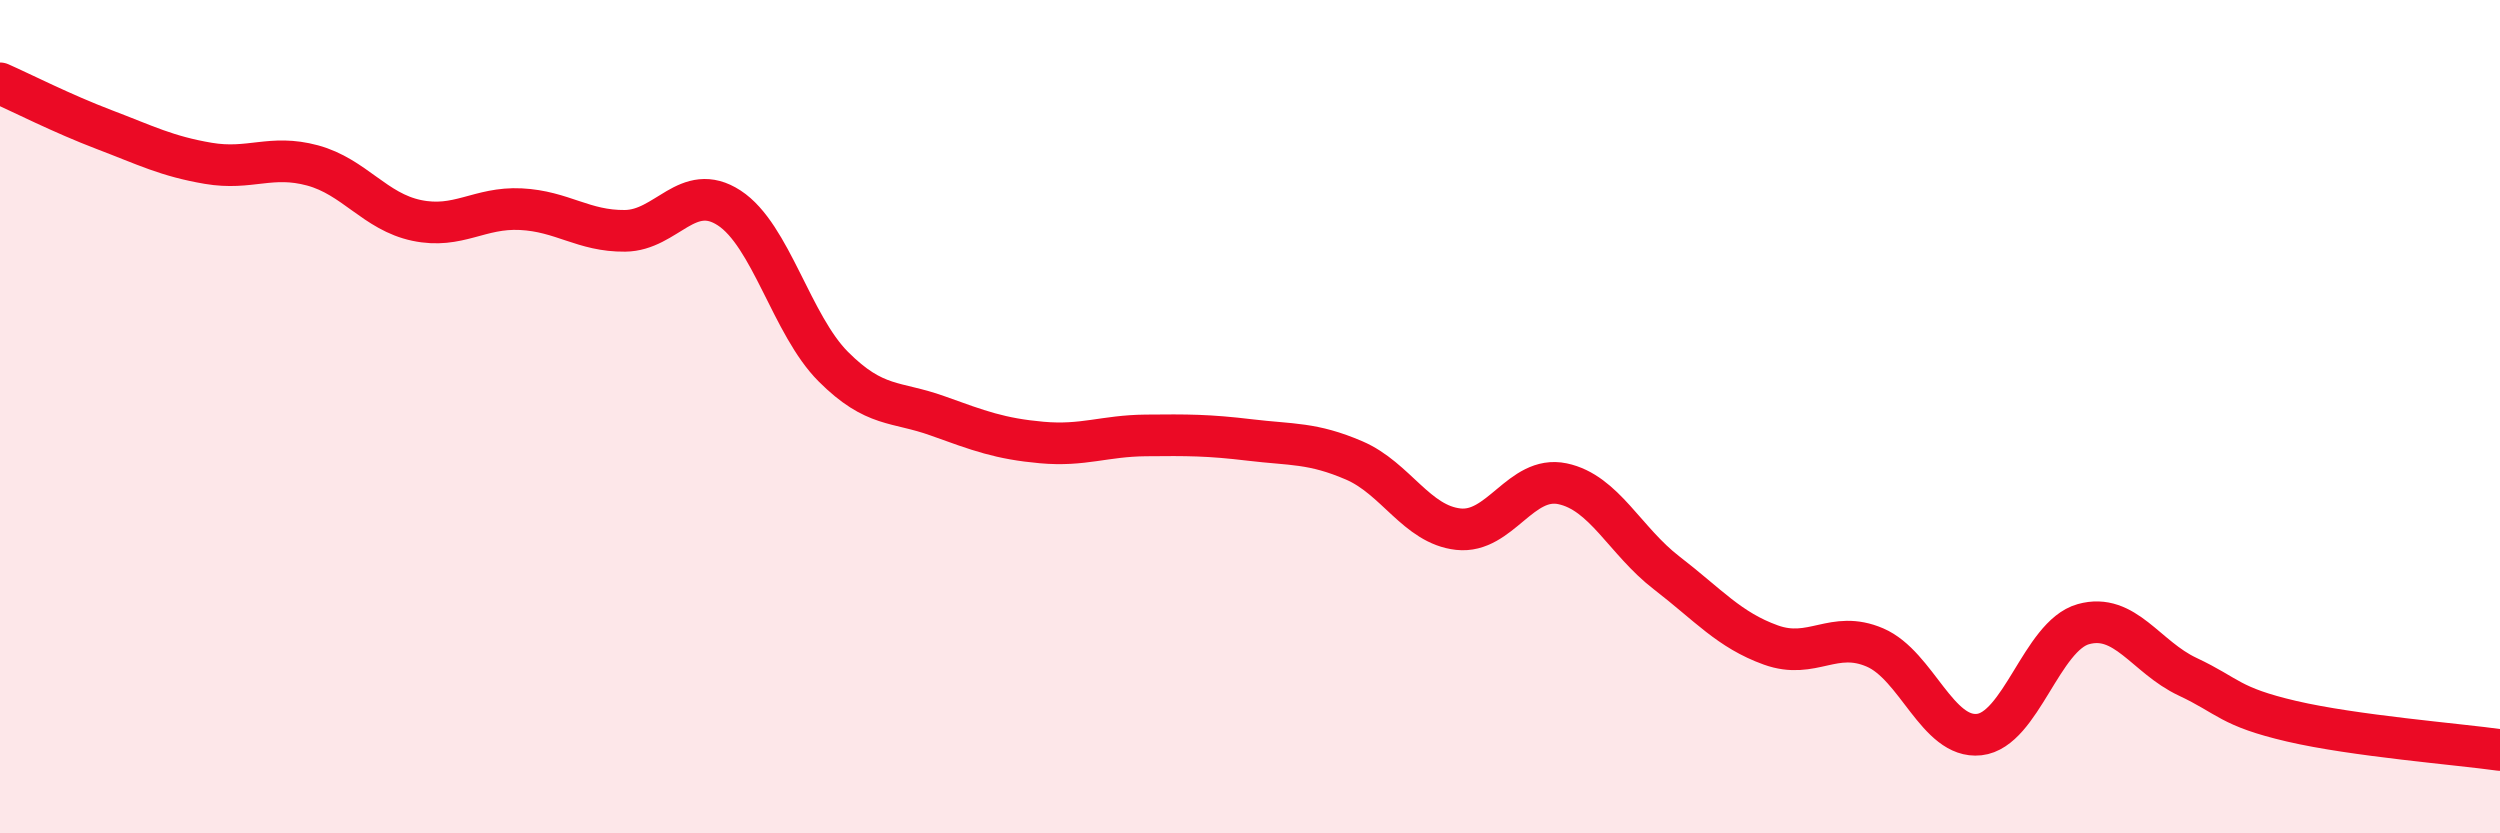 
    <svg width="60" height="20" viewBox="0 0 60 20" xmlns="http://www.w3.org/2000/svg">
      <path
        d="M 0,2 C 0.5,2.22 1.5,2.73 2.5,3.11 C 3.5,3.49 4,3.75 5,3.92 C 6,4.09 6.5,3.7 7.5,3.97 C 8.5,4.24 9,5.08 10,5.29 C 11,5.5 11.5,4.97 12.5,5.02 C 13.5,5.07 14,5.55 15,5.54 C 16,5.53 16.5,4.34 17.5,4.99 C 18.5,5.64 19,7.8 20,8.8 C 21,9.8 21.5,9.62 22.5,9.98 C 23.5,10.34 24,10.53 25,10.62 C 26,10.71 26.5,10.46 27.5,10.45 C 28.5,10.44 29,10.44 30,10.56 C 31,10.68 31.5,10.62 32.5,11.05 C 33.5,11.48 34,12.59 35,12.7 C 36,12.81 36.5,11.4 37.5,11.61 C 38.5,11.82 39,12.98 40,13.75 C 41,14.52 41.5,15.12 42.5,15.48 C 43.5,15.84 44,15.11 45,15.54 C 46,15.97 46.5,17.74 47.5,17.63 C 48.5,17.52 49,15.26 50,14.98 C 51,14.7 51.5,15.77 52.5,16.24 C 53.5,16.71 53.5,16.96 55,17.31 C 56.5,17.66 59,17.86 60,18L60 20L0 20Z"
        fill="#EB0A25"
        opacity="0.1"
        stroke-linecap="round"
        stroke-linejoin="round"
      />
      <path
        d="M 0,2 C 0.5,2.22 1.5,2.73 2.5,3.11 C 3.5,3.49 4,3.75 5,3.92 C 6,4.09 6.5,3.7 7.5,3.97 C 8.5,4.24 9,5.08 10,5.29 C 11,5.5 11.5,4.97 12.5,5.02 C 13.5,5.07 14,5.55 15,5.54 C 16,5.53 16.5,4.34 17.5,4.99 C 18.5,5.64 19,7.8 20,8.8 C 21,9.8 21.5,9.62 22.5,9.98 C 23.5,10.34 24,10.53 25,10.62 C 26,10.71 26.5,10.46 27.5,10.45 C 28.5,10.44 29,10.44 30,10.56 C 31,10.68 31.5,10.62 32.5,11.05 C 33.5,11.48 34,12.59 35,12.7 C 36,12.81 36.5,11.4 37.5,11.61 C 38.5,11.82 39,12.98 40,13.75 C 41,14.52 41.5,15.12 42.5,15.48 C 43.5,15.84 44,15.11 45,15.54 C 46,15.97 46.5,17.74 47.5,17.63 C 48.5,17.52 49,15.26 50,14.98 C 51,14.7 51.5,15.77 52.5,16.24 C 53.5,16.71 53.5,16.96 55,17.31 C 56.5,17.66 59,17.86 60,18"
        stroke="#EB0A25"
        stroke-width="1"
        fill="none"
        stroke-linecap="round"
        stroke-linejoin="round"
      />
    </svg>
  
